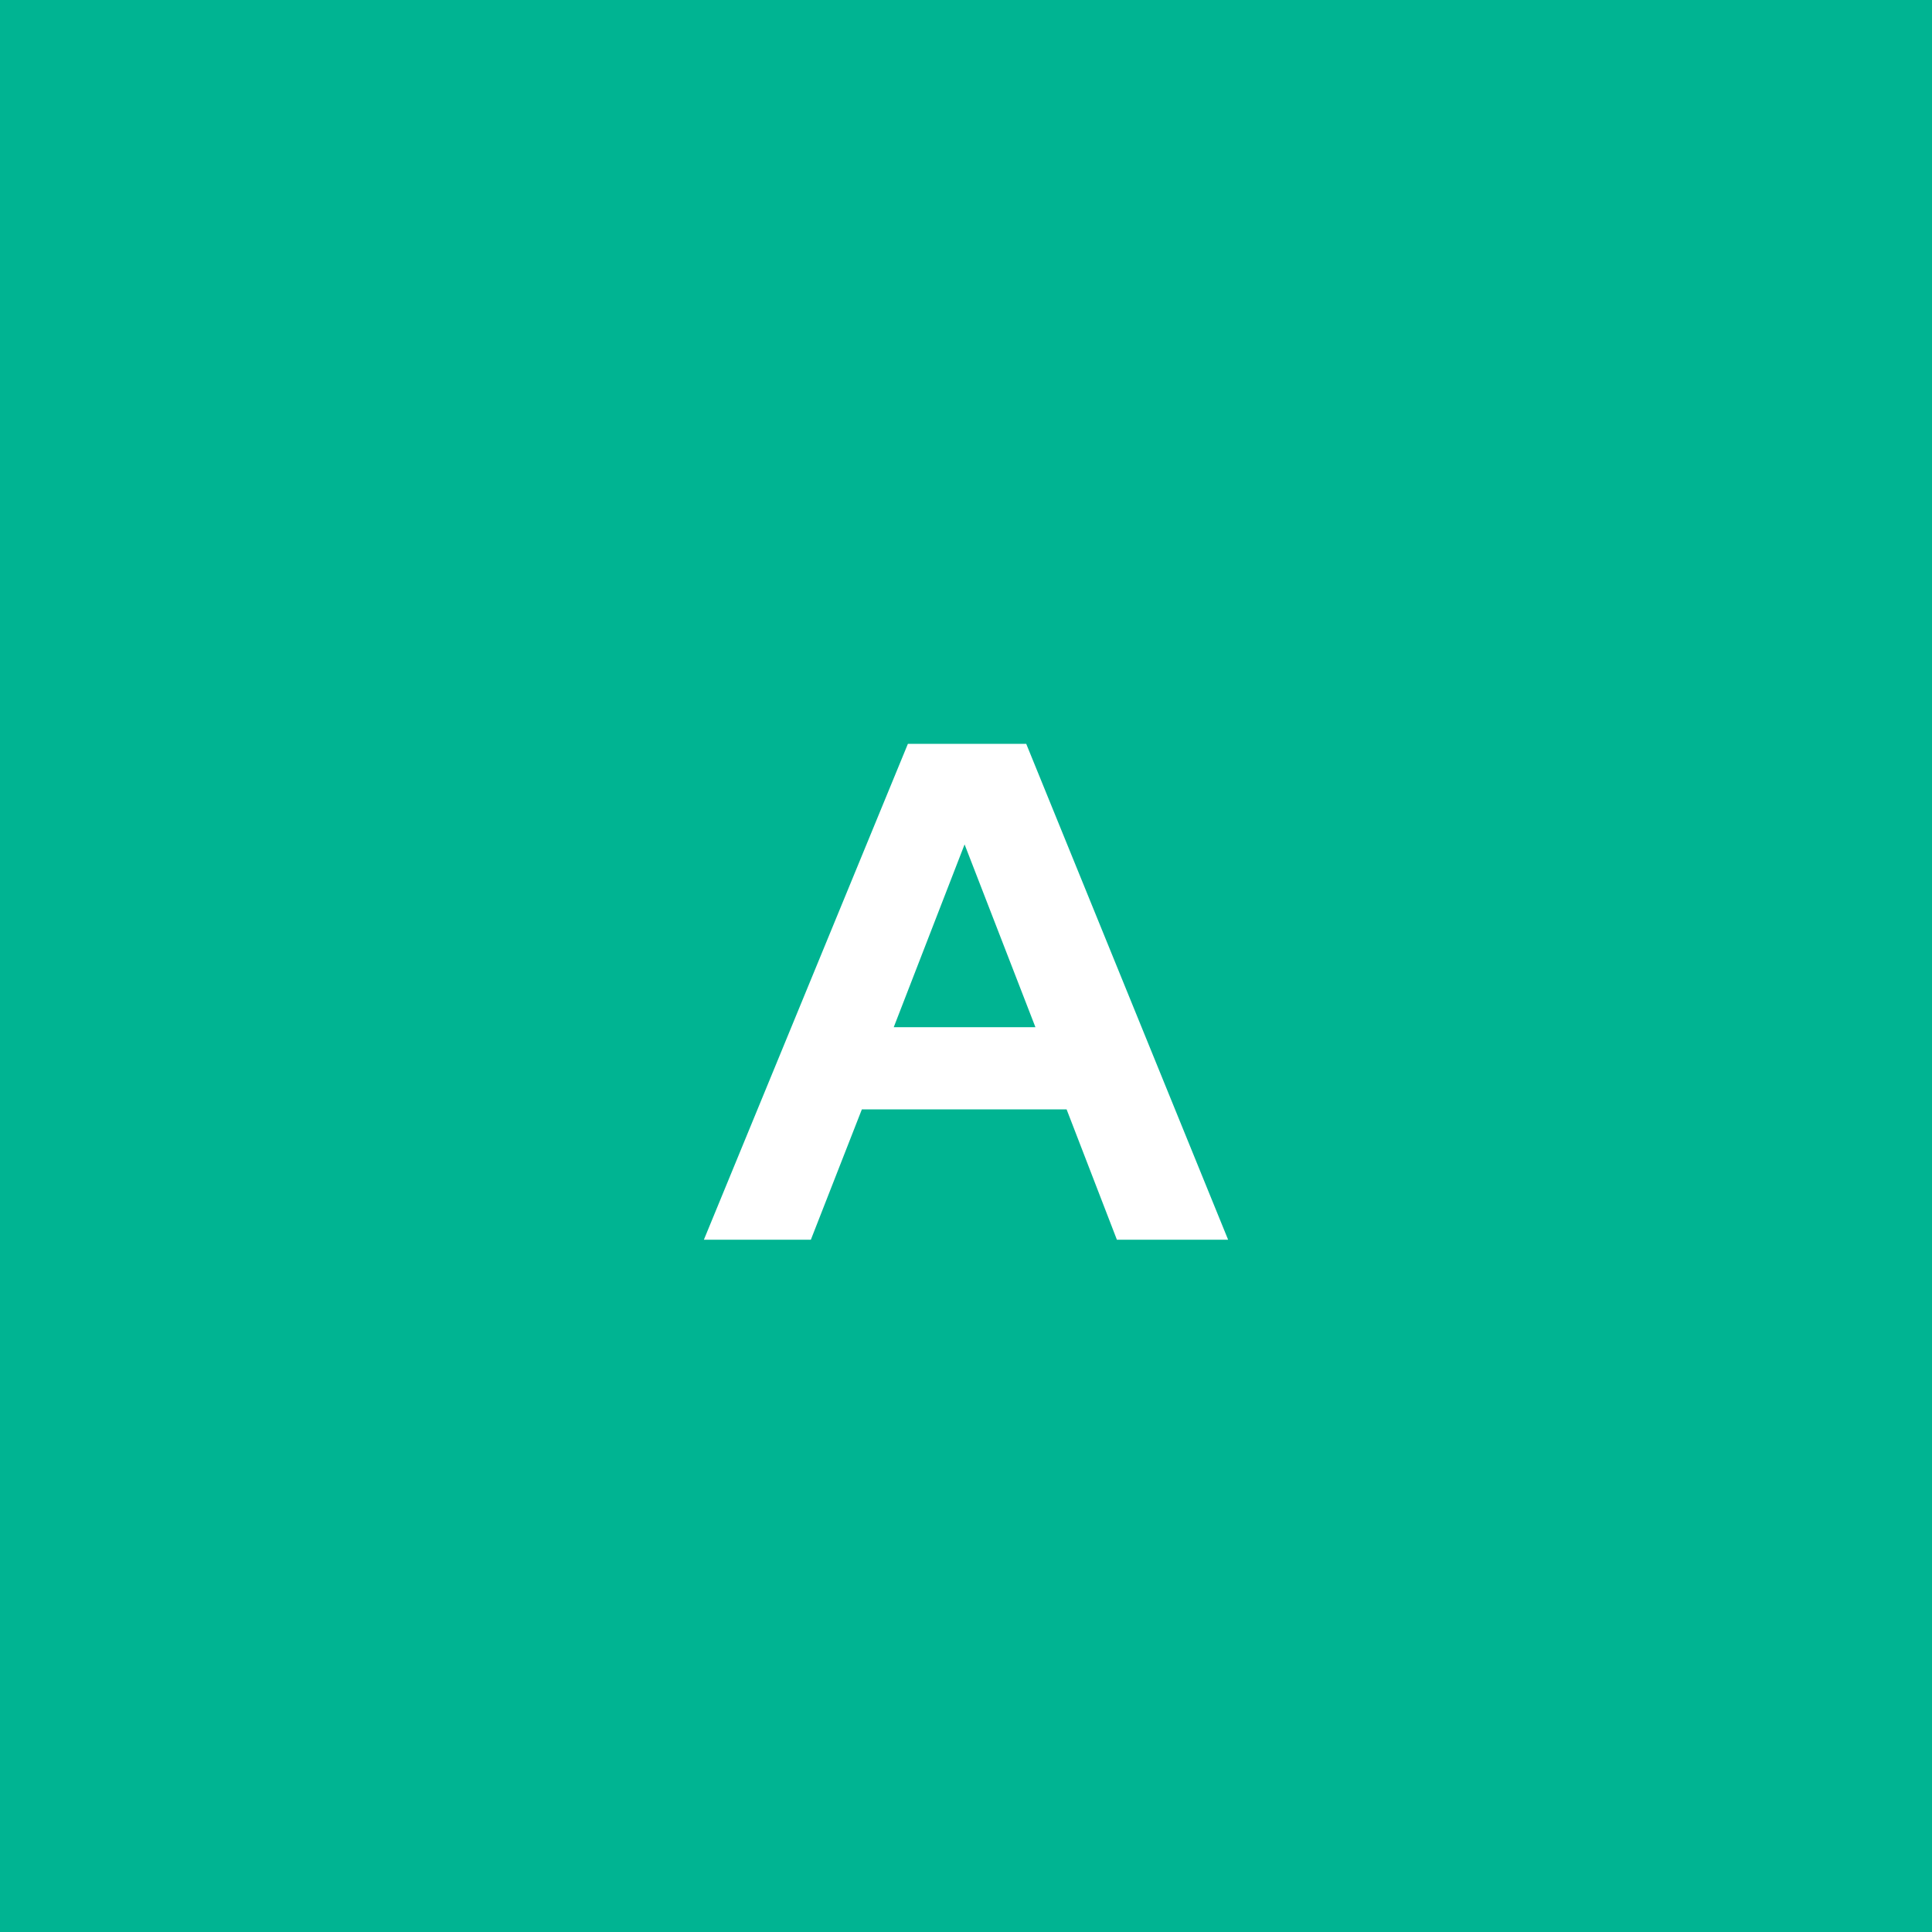 <svg width="150" height="150" viewBox="0 0 150 150" fill="none" xmlns="http://www.w3.org/2000/svg">
<rect width="150" height="150" fill="#00B492"/>
<path d="M54.65 96.25L70.49 57.75H79.675L95.35 96.25H86.715L82.81 86.13H66.915L62.955 96.25H54.65ZM69.39 79.75H80.39L74.89 65.56L69.39 79.75Z" fill="white"/>
</svg>
